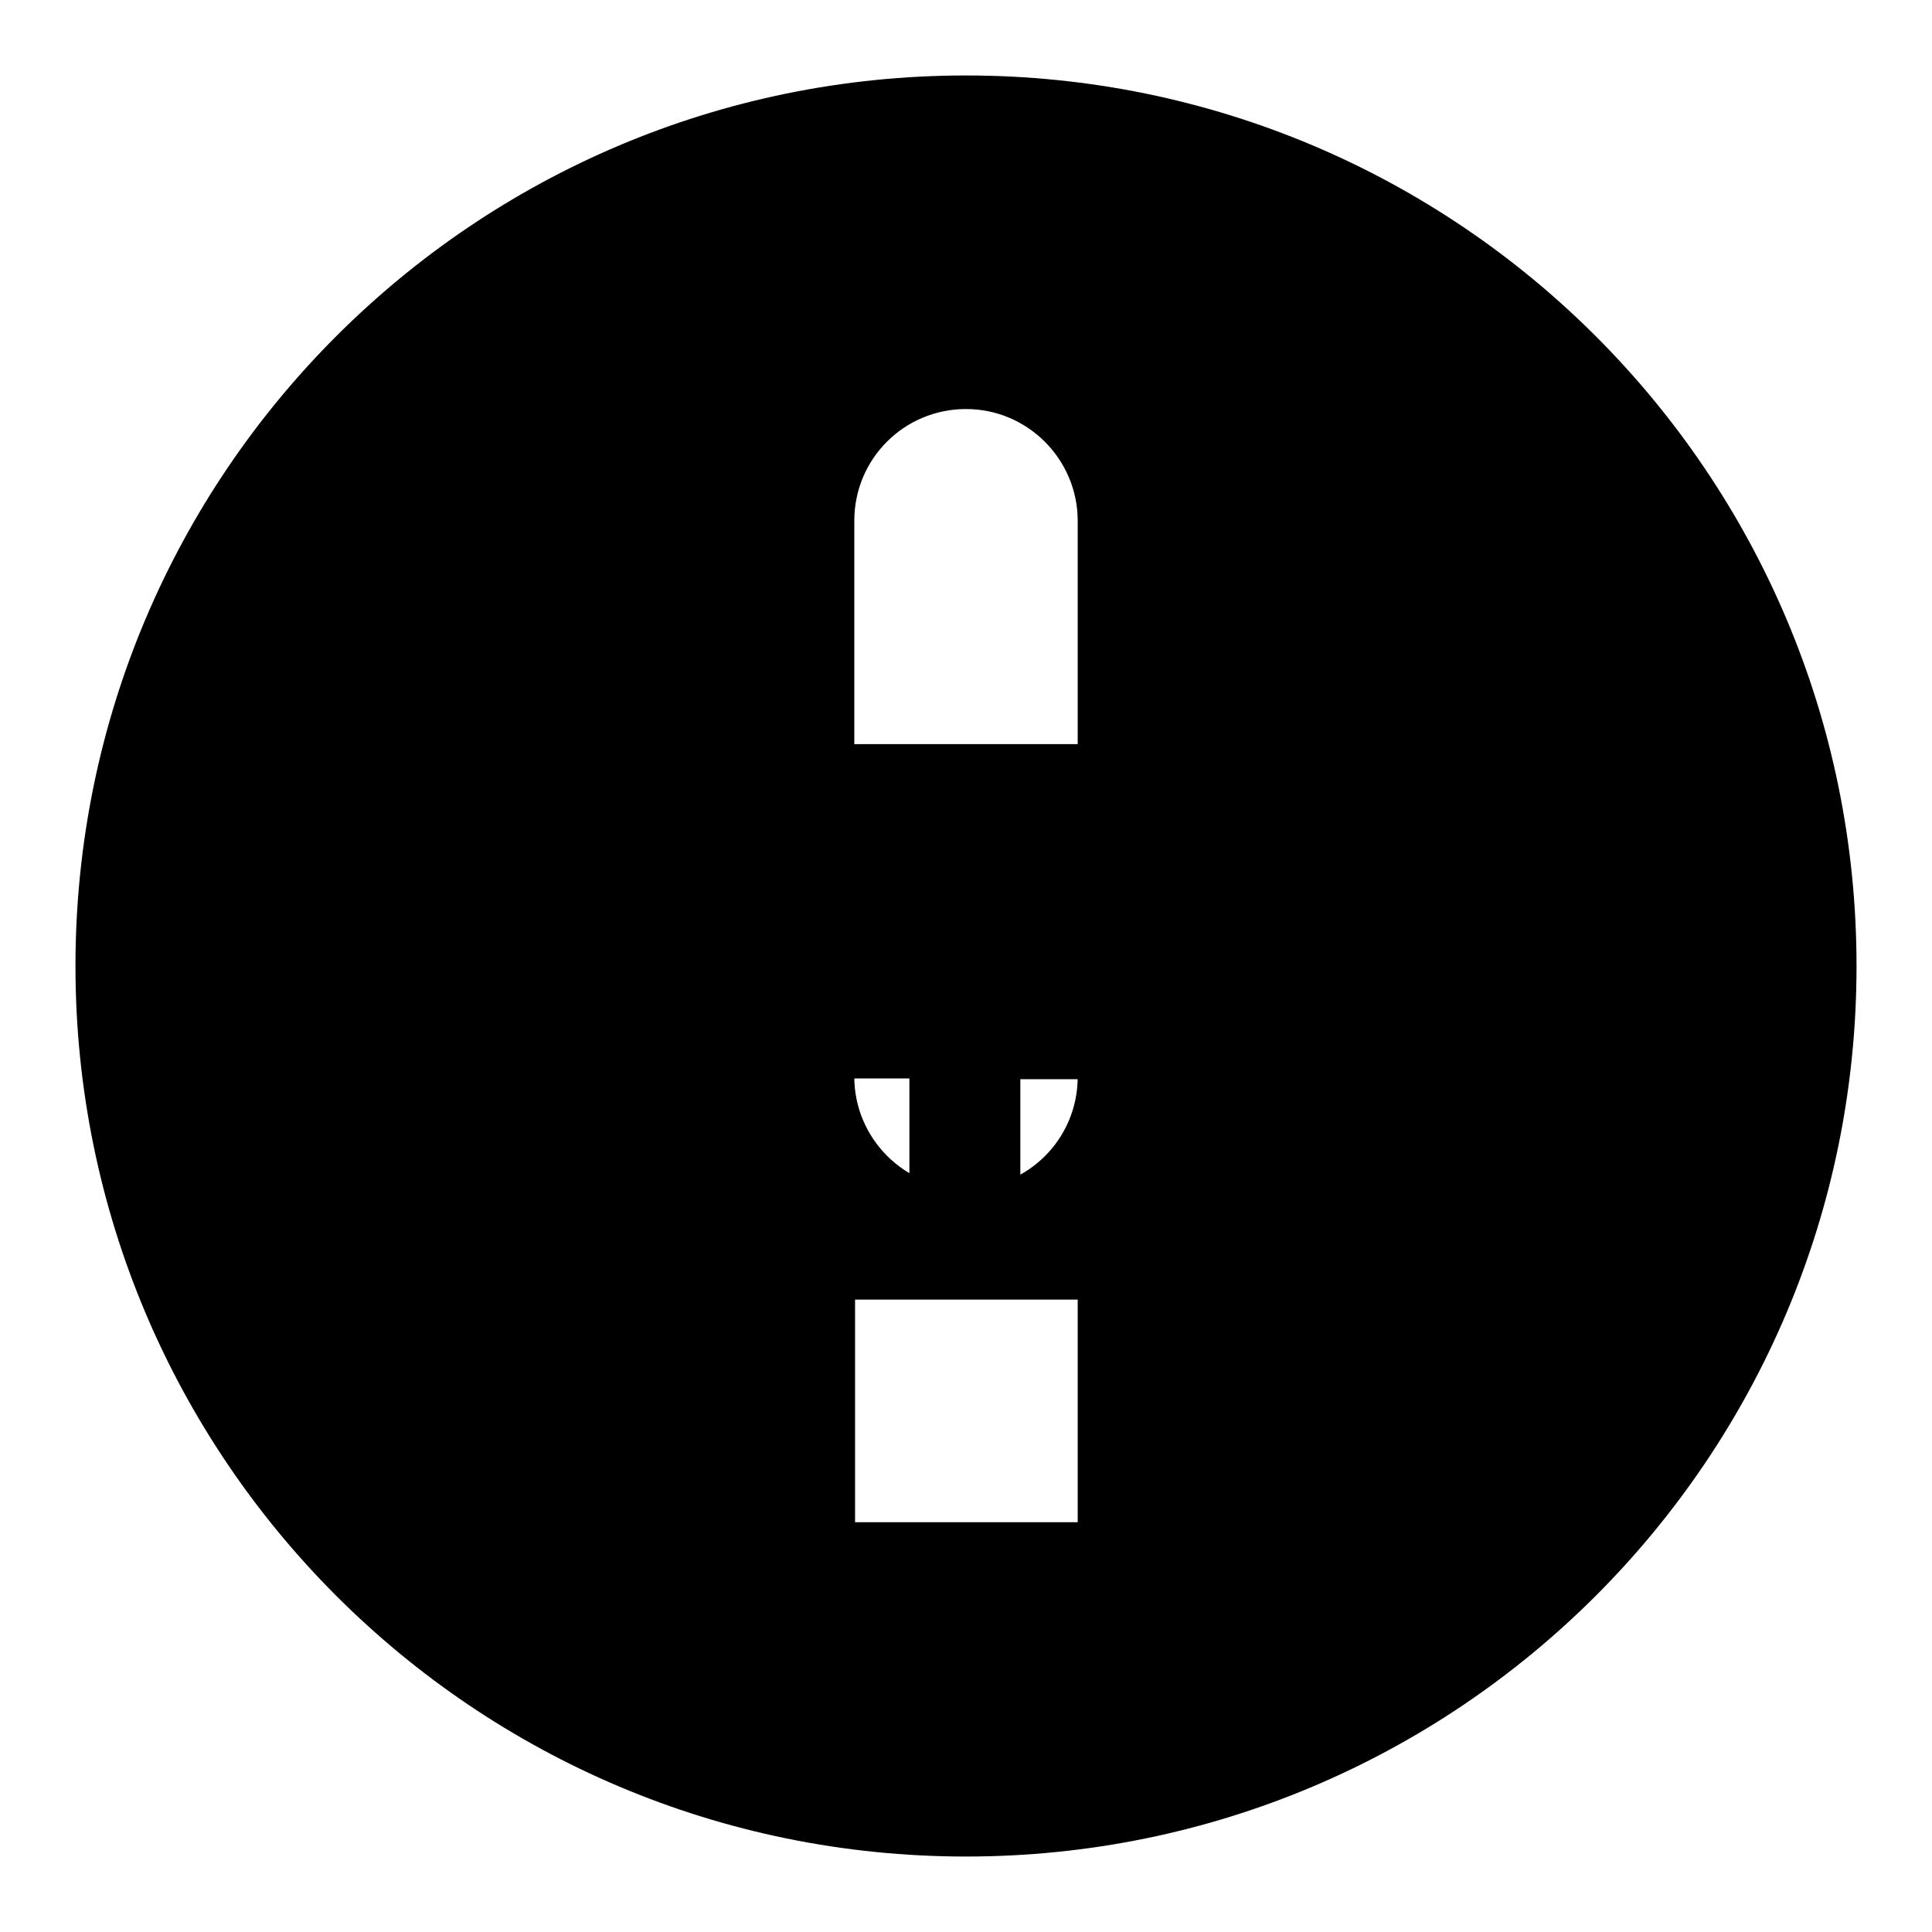 <?xml version="1.0" encoding="utf-8"?>
<!-- Svg Vector Icons : http://www.onlinewebfonts.com/icon -->
<!DOCTYPE svg PUBLIC "-//W3C//DTD SVG 1.1//EN" "http://www.w3.org/Graphics/SVG/1.1/DTD/svg11.dtd">
<svg version="1.1" xmlns="http://www.w3.org/2000/svg" xmlns:xlink="http://www.w3.org/1999/xlink" x="0px" y="0px" viewBox="0 0 256 256" enable-background="new 0 0 256 256" xml:space="preserve">
<g><g><path fill="#000000" d="M164.8,113.4v14.8H150v14.8h-14.8v14.7h-14.7v-14.8h-14.8v-14.8H91v-14.8H76.2V98.6h103.3v14.8L164.8,113.4L164.8,113.4z"/><path fill="#000000" d="M128,246c-65.2,0-118-52.8-118-118C10,62.8,62.8,10,128,10c65.2,0,118,52.8,118,118C246,193.2,193.2,246,128,246z M142.8,69c0-8.1-6.6-14.8-14.8-14.8c-8.2,0-14.8,6.6-14.8,14.8v73.7c0,8.1,6.6,14.8,14.8,14.8c8.2,0,14.8-6.6,14.8-14.8V69z M142.8,172.2h-29.5v29.5h29.5V172.2z"/></g></g>
</svg>